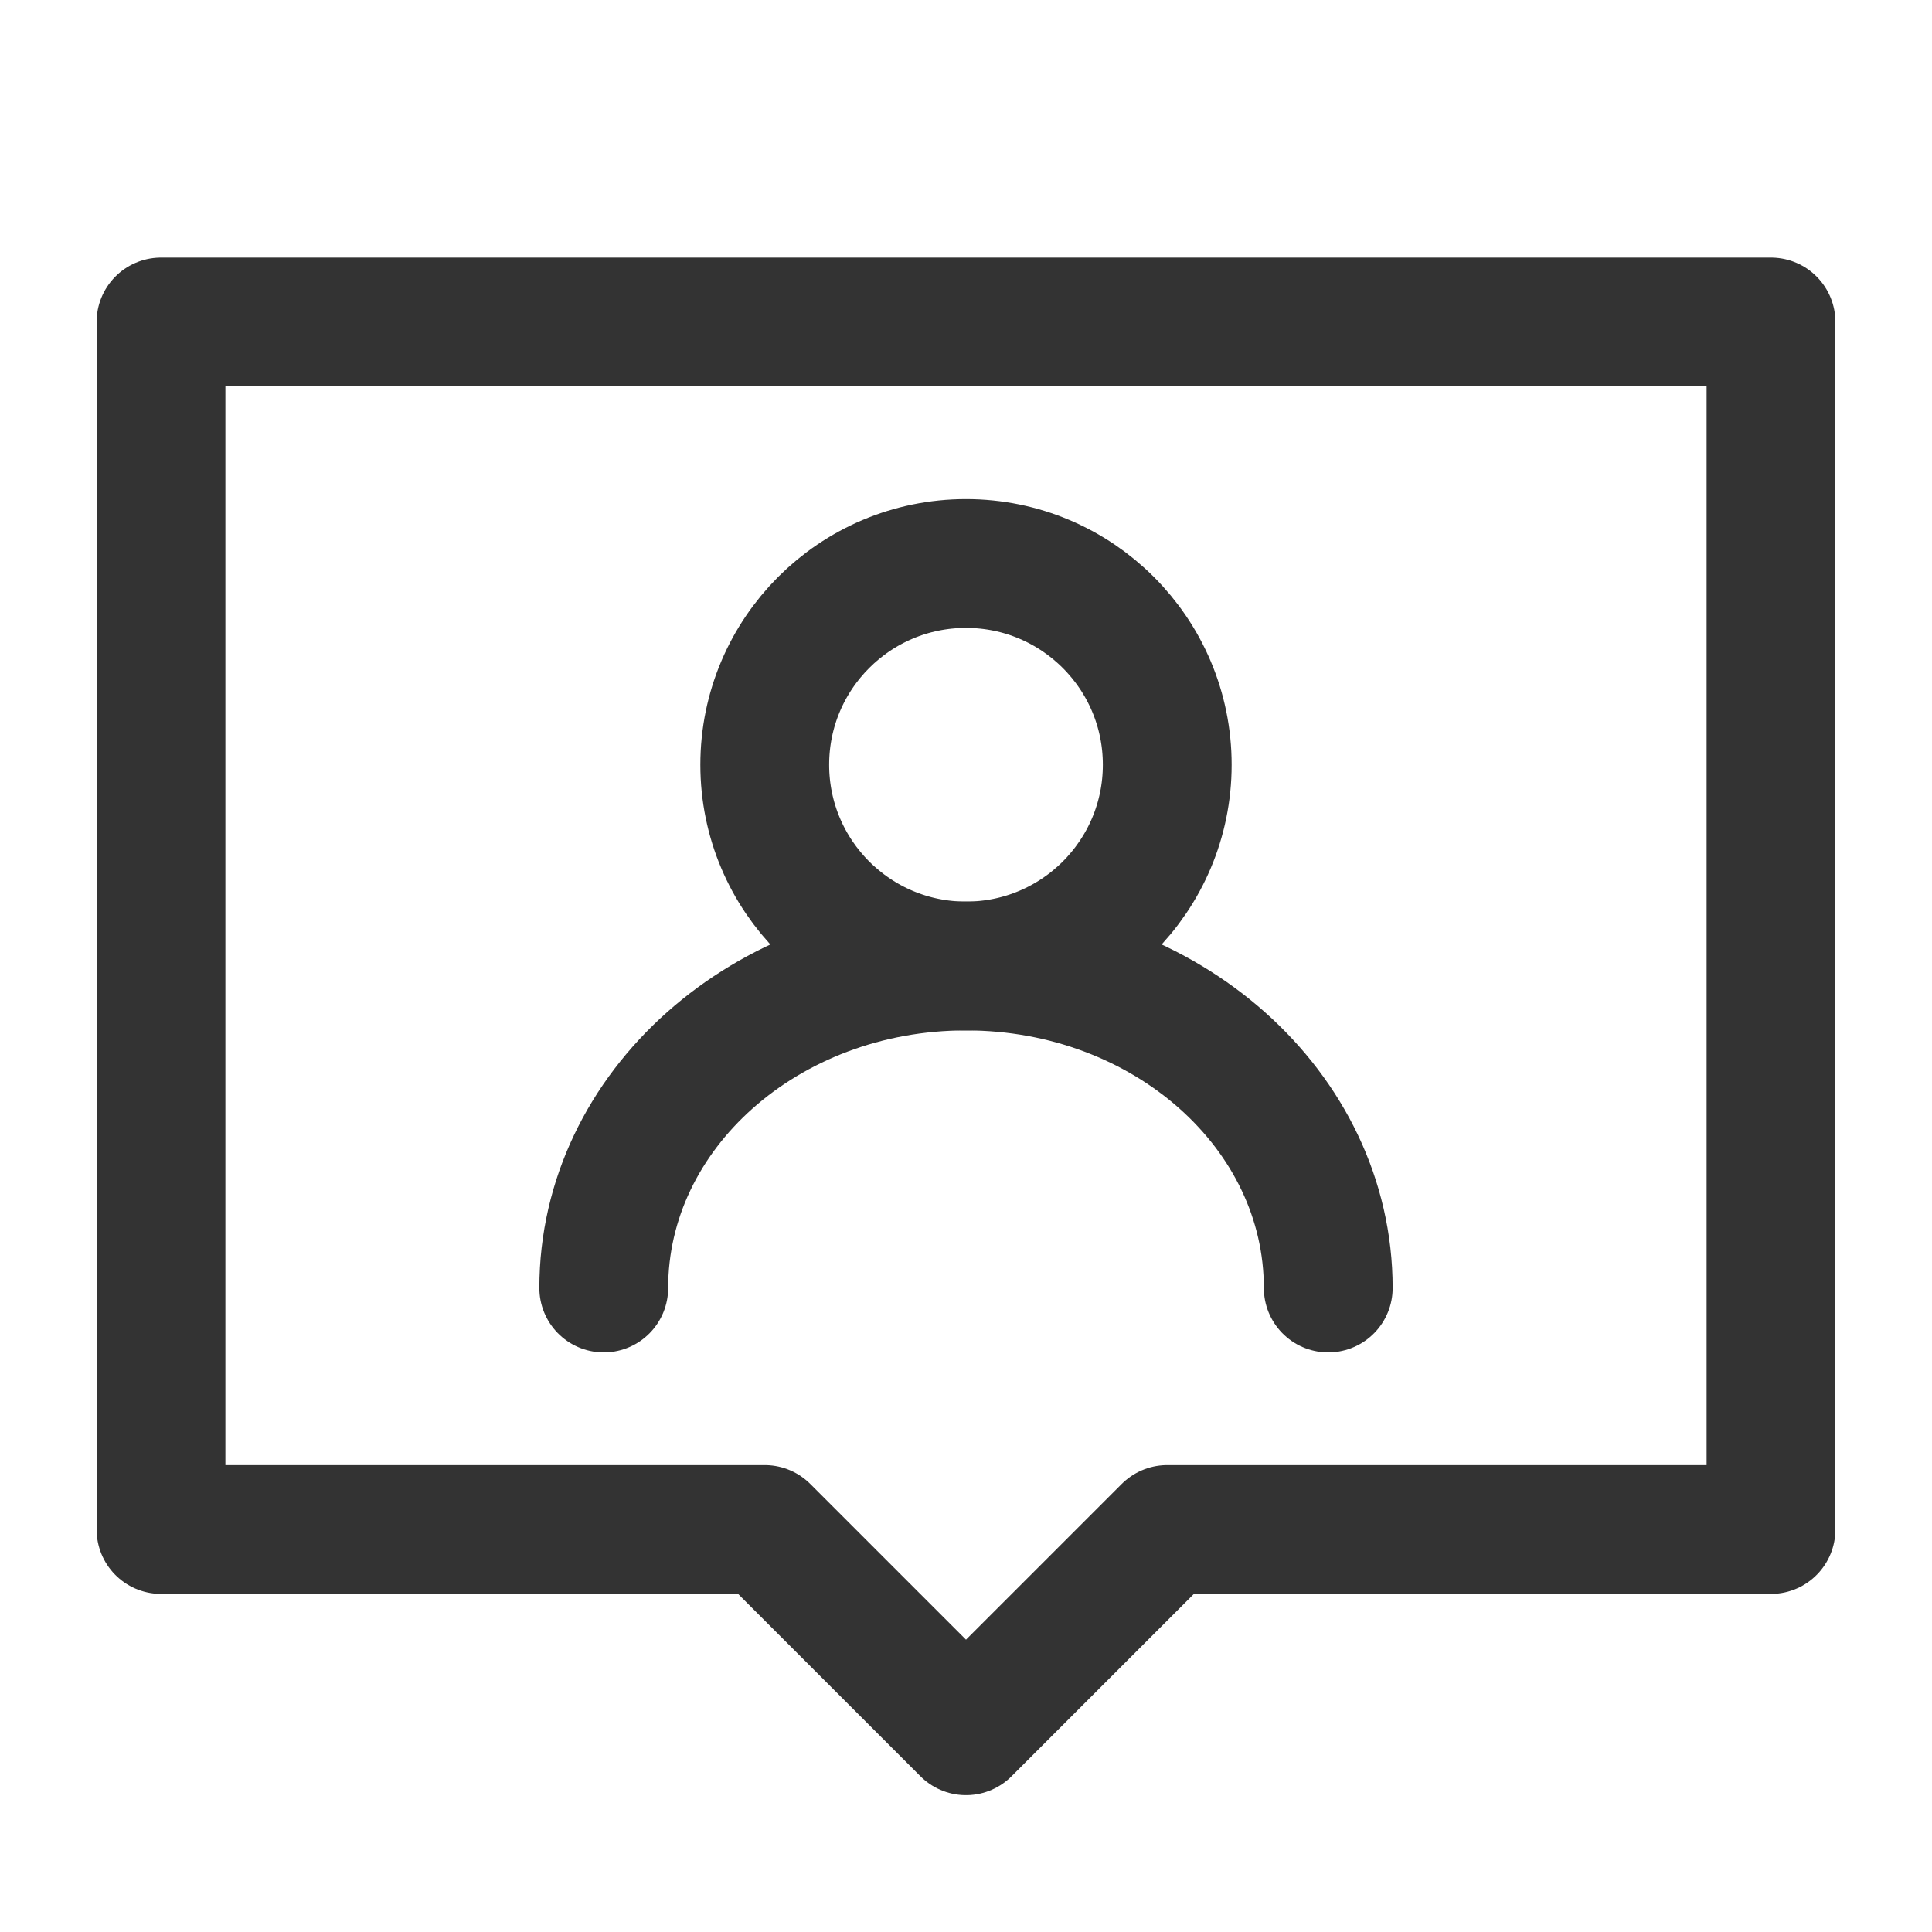 <svg width="30" height="30" viewBox="0 0 30 30" fill="none" xmlns="http://www.w3.org/2000/svg">
<g id="People-top-card (&#228;&#186;&#186;&#229;&#131;&#143;&#229;&#141;&#161;&#231;&#137;&#135;&#228;&#184;&#138;)">
<path id="Vector" d="M27.5 5H2.5V23.75H11.875L15 26.875L18.125 23.75H27.5V5Z" stroke="#333333" stroke-width="2" stroke-linecap="round" stroke-linejoin="round"/>
<path id="Vector_2" d="M15 15C16.726 15 18.125 13.601 18.125 11.875C18.125 10.149 16.726 8.75 15 8.75C13.274 8.75 11.875 10.149 11.875 11.875C11.875 13.601 13.274 15 15 15Z" stroke="#333333" stroke-width="2" stroke-linecap="round" stroke-linejoin="round"/>
<path id="Vector_3" d="M20.625 20C20.625 17.239 18.107 15 15 15C11.893 15 9.375 17.239 9.375 20" stroke="#333333" stroke-width="2" stroke-linecap="round" stroke-linejoin="round"/>
</g>
</svg>
